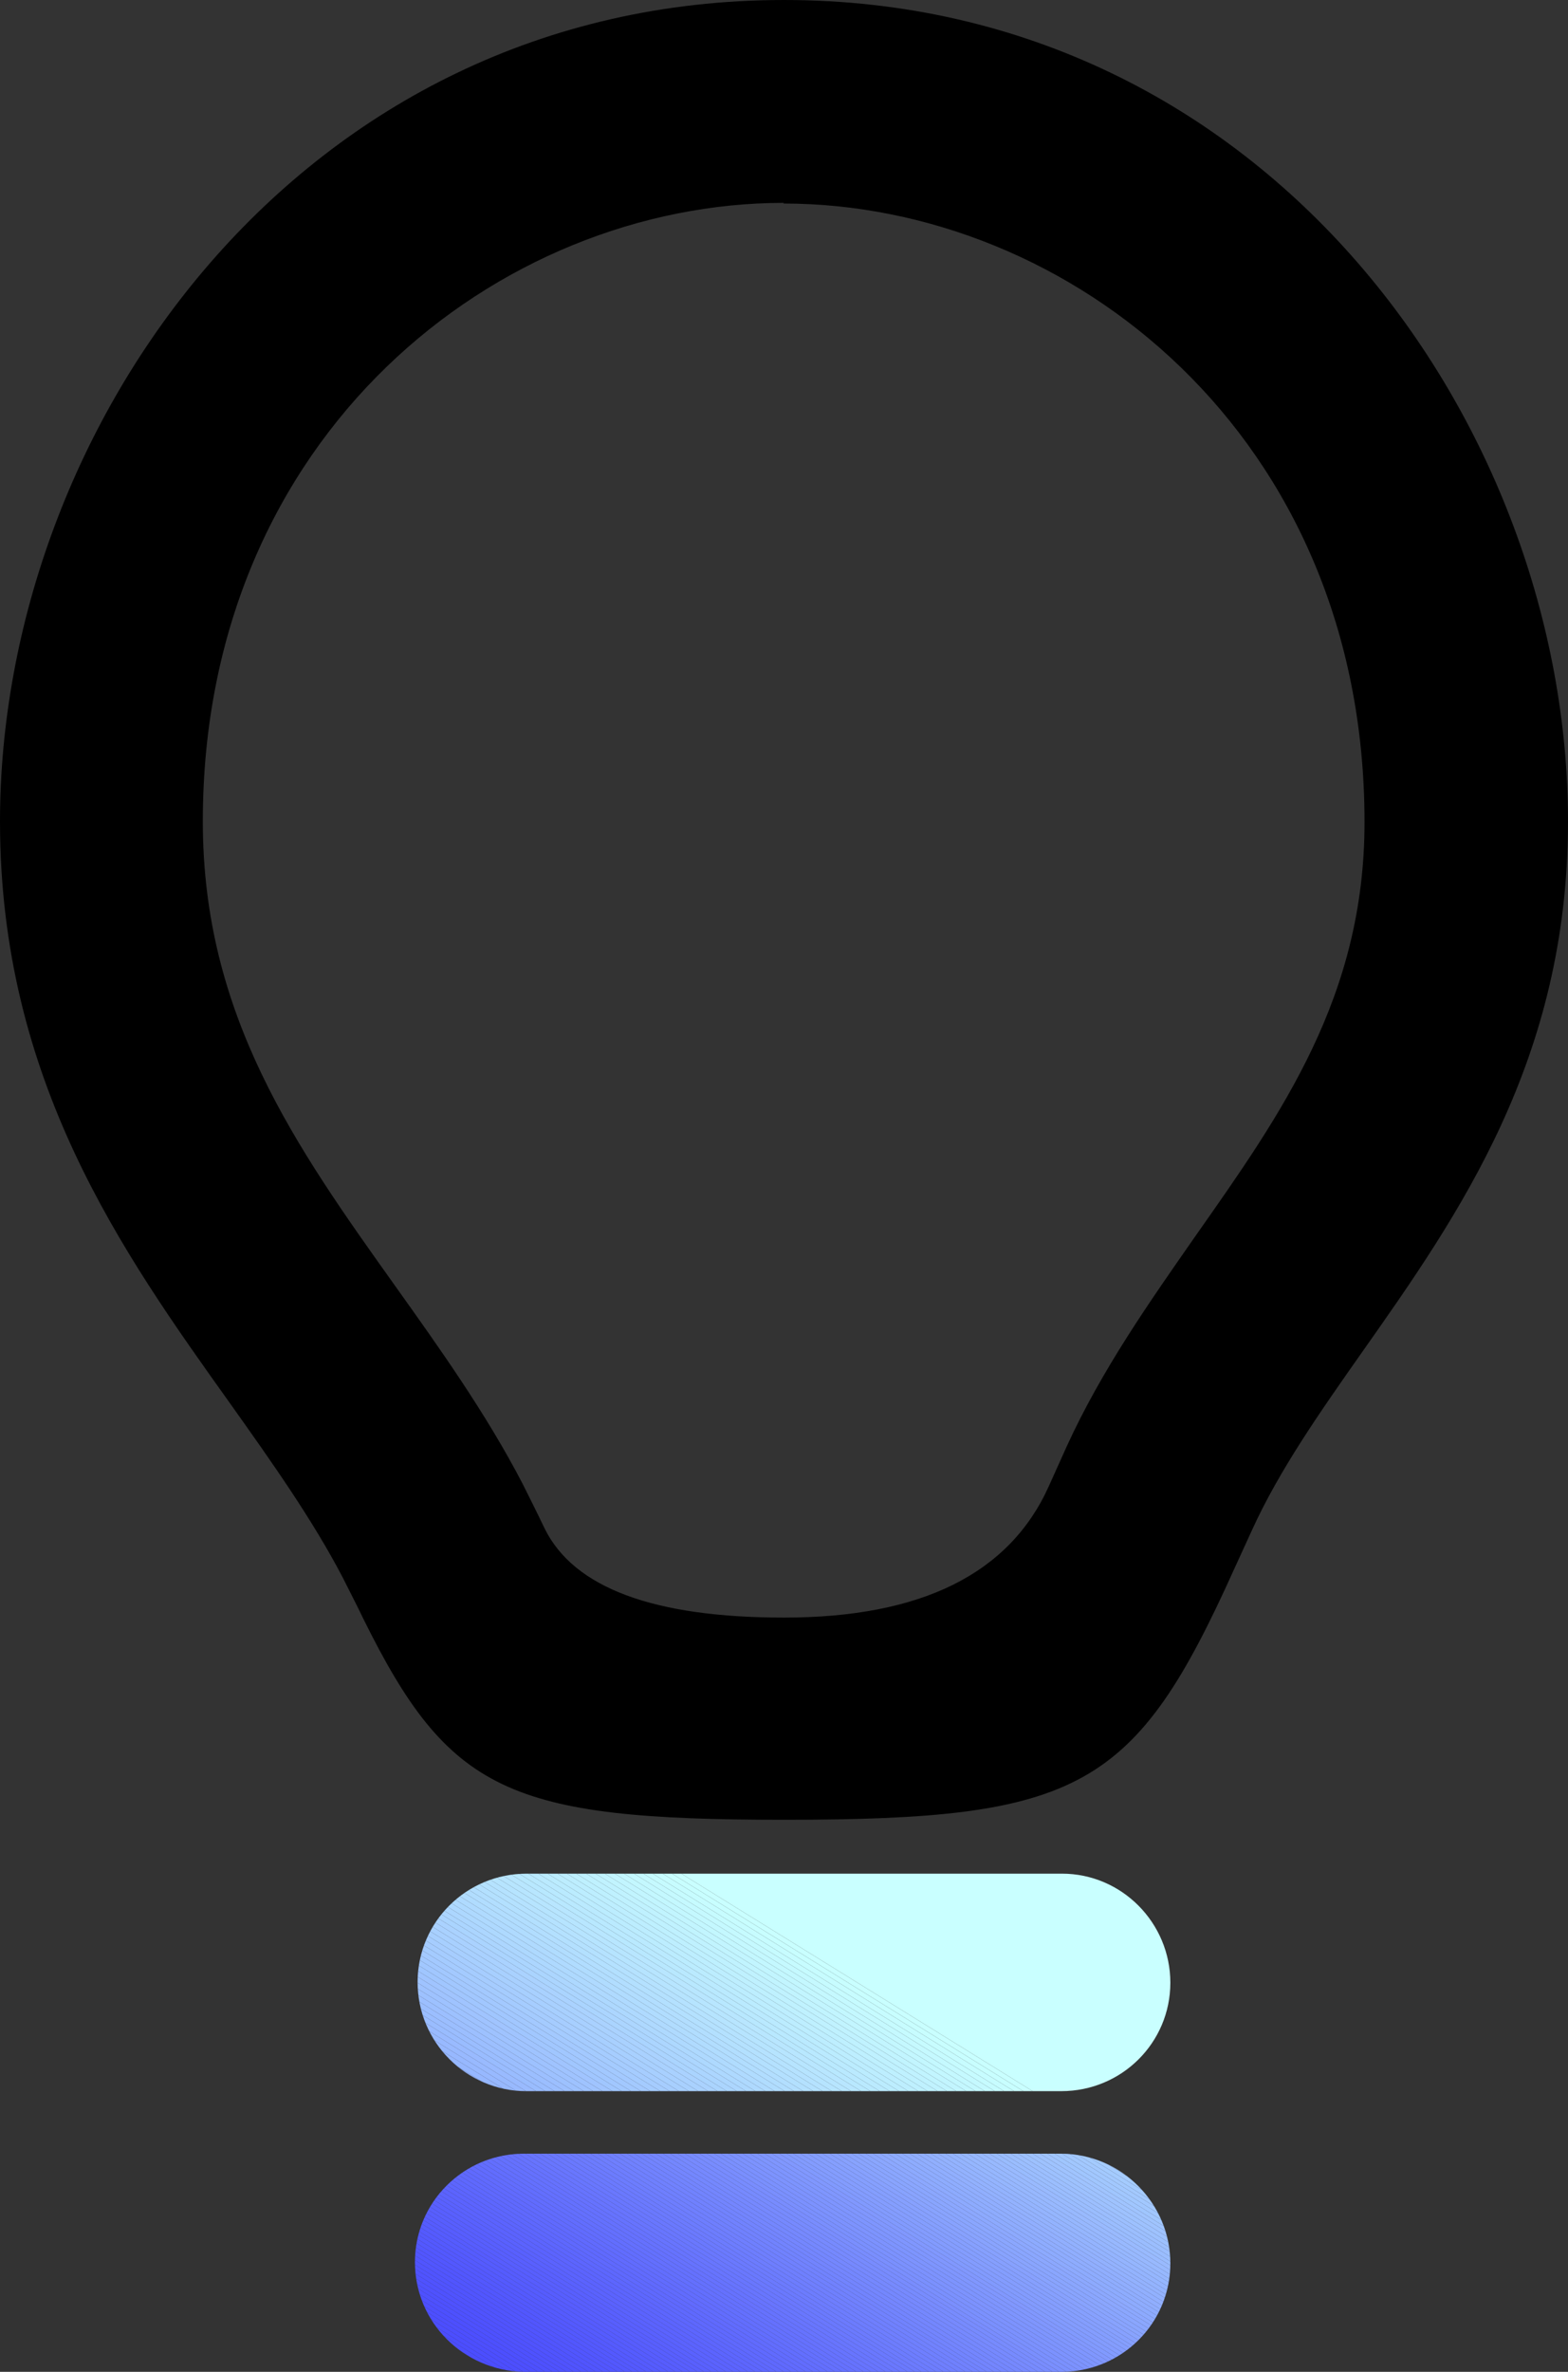 <?xml version="1.0" encoding="UTF-8"?>
<svg id="Capa_1" data-name="Capa 1" xmlns="http://www.w3.org/2000/svg" xmlns:xlink="http://www.w3.org/1999/xlink" viewBox="0 0 23.58 35.66">
  <rect x="0" y="0" width="23.58" height="35.66" fill="#333333" stroke="none"/>
  <defs>
    <style>
      .cls-1 {
        fill: none;
      }

      .cls-2 {
        fill: #5459ff;
      }

      .cls-3 {
        fill: #5d67ff;
      }

      .cls-4 {
        fill: #bef0ff;
      }

      .cls-5 {
        fill: #5358ff;
      }

      .cls-6 {
        fill: #5257ff;
      }

      .cls-7 {
        fill: #819aff;
      }

      .cls-8 {
        fill: #849eff;
      }

      .cls-9 {
        fill: #99bcff;
      }

      .cls-10 {
        fill: #6977ff;
      }

      .cls-11 {
        fill: #8fadff;
      }

      .cls-12 {
        fill: #494aff;
      }

      .cls-13 {
        fill: #b9e9ff;
      }

      .cls-14 {
        fill: #b8e6ff;
      }

      .cls-15 {
        fill: #5961ff;
      }

      .cls-16 {
        fill: #788cff;
      }

      .cls-17 {
        fill: #5d66ff;
      }

      .cls-18 {
        fill: #575eff;
      }

      .cls-19 {
        fill: #c5f9ff;
      }

      .cls-20 {
        fill: #93b3ff;
      }

      .cls-21 {
        fill: #9ec2ff;
      }

      .cls-22 {
        fill: #91afff;
      }

      .cls-23 {
        fill: #7d94ff;
      }

      .cls-24 {
        fill: #7284ff;
      }

      .cls-25 {
        fill: #c7fcff;
      }

      .cls-26 {
        fill: #6571ff;
      }

      .cls-27 {
        fill: #8eacff;
      }

      .cls-28 {
        fill: #b7e5ff;
      }

      .cls-29 {
        fill: #93b2ff;
      }

      .cls-30 {
        fill: #778aff;
      }

      .cls-31 {
        fill: #7f96ff;
      }

      .cls-32 {
        fill: #96b7ff;
      }

      .cls-33 {
        fill: #616cff;
      }

      .cls-34 {
        fill: #5c65ff;
      }

      .cls-35 {
        fill: #a9d1ff;
      }

      .cls-36 {
        fill: #7c92ff;
      }

      .cls-37 {
        fill: #9dc1ff;
      }

      .cls-38 {
        fill: #a8d0ff;
      }

      .cls-39 {
        fill: #565cff;
      }

      .cls-40 {
        fill: #636fff;
      }

      .cls-41 {
        fill: #aad2ff;
      }

      .cls-42 {
        fill: #5c64ff;
      }

      .cls-43 {
        fill: #a1c7ff;
      }

      .cls-44 {
        fill: #95b6ff;
      }

      .cls-45 {
        fill: #6672ff;
      }

      .cls-46 {
        fill: #5960ff;
      }

      .cls-47 {
        fill: #859fff;
      }

      .cls-48 {
        fill: #86a0ff;
      }

      .cls-49 {
        fill: #b8e8ff;
      }

      .cls-50 {
        fill: #5359ff;
      }

      .cls-51 {
        fill: #b2deff;
      }

      .cls-52 {
        fill: #849dff;
      }

      .cls-53 {
        fill: #839cff;
      }

      .cls-54 {
        fill: #6a78ff;
      }

      .cls-55 {
        fill: #89a4ff;
      }

      .cls-56 {
        fill: #a0c4ff;
      }

      .cls-57 {
        fill: #4c4eff;
      }

      .cls-58 {
        fill: #99baff;
      }

      .cls-59 {
        fill: #4e51ff;
      }

      .cls-60 {
        fill: #585fff;
      }

      .cls-61 {
        fill: #6b7aff;
      }

      .cls-62 {
        fill: #92b1ff;
      }

      .cls-63 {
        fill: #6f7fff;
      }

      .cls-64 {
        fill: #7689ff;
      }

      .cls-65 {
        fill: #4949ff;
      }

      .cls-66 {
        fill: #4d4fff;
      }

      .cls-67 {
        fill: #616bff;
      }

      .cls-68 {
        fill: #5256ff;
      }

      .cls-69 {
        fill: #6c7cff;
      }

      .cls-70 {
        fill: #4848ff;
      }

      .cls-71 {
        fill: #778bff;
      }

      .cls-72 {
        fill: #c9ffff;
      }

      .cls-73 {
        fill: #6875ff;
      }

      .cls-74 {
        fill: #555cff;
      }

      .cls-75 {
        fill: #aad4ff;
      }

      .cls-76 {
        fill: #606aff;
      }

      .cls-77 {
        fill: #acd6ff;
      }

      .cls-78 {
        fill: #97b8ff;
      }

      .cls-79 {
        fill: #8ba7ff;
      }

      .cls-80 {
        fill: #5053ff;
      }

      .cls-81 {
        fill: #6a79ff;
      }

      .cls-82 {
        fill: #94b4ff;
      }

      .cls-83 {
        fill: #89a5ff;
      }

      .cls-84 {
        clip-path: url(#clippath-1);
      }

      .cls-85 {
        fill: #8dabff;
      }

      .cls-86 {
        fill: #8ca8ff;
      }

      .cls-87 {
        fill: #c3f7ff;
      }

      .cls-88 {
        fill: #b3e0ff;
      }

      .cls-89 {
        fill: #a3c9ff;
      }

      .cls-90 {
        fill: #6471ff;
      }

      .cls-91 {
        fill: #4b4dff;
      }

      .cls-92 {
        fill: #7a8fff;
      }

      .cls-93 {
        fill: #c4f8ff;
      }

      .cls-94 {
        fill: #4a4bff;
      }

      .cls-95 {
        fill: #5e68ff;
      }

      .cls-96 {
        fill: #a4cbff;
      }

      .cls-97 {
        fill: #6e7eff;
      }

      .cls-98 {
        fill: #829bff;
      }

      .cls-99 {
        fill: #6d7dff;
      }

      .cls-100 {
        fill: #a7cfff;
      }

      .cls-101 {
        fill: #9fc3ff;
      }

      .cls-102 {
        fill: #7a90ff;
      }

      .cls-103 {
        fill: #aed9ff;
      }

      .cls-104 {
        fill: #7182ff;
      }

      .cls-105 {
        fill: #7183ff;
      }

      .cls-106 {
        fill: #9cbfff;
      }

      .cls-107 {
        fill: #6f80ff;
      }

      .cls-108 {
        fill: #5155ff;
      }

      .cls-109 {
        fill: #8097ff;
      }

      .cls-110 {
        fill: #88a3ff;
      }

      .cls-111 {
        fill: #8aa6ff;
      }

      .cls-112 {
        fill: #9bbeff;
      }

      .cls-113 {
        fill: #6c7bff;
      }

      .cls-114 {
        fill: #6470ff;
      }

      .cls-115 {
        fill: #b4e1ff;
      }

      .cls-116 {
        fill: #7e95ff;
      }

      .cls-117 {
        fill: #90aeff;
      }

      .cls-118 {
        fill: #7081ff;
      }

      .cls-119 {
        fill: #bdeeff;
      }

      .cls-120 {
        fill: #c0f2ff;
      }

      .cls-121 {
        fill: #8daaff;
      }

      .cls-122 {
        fill: #7588ff;
      }

      .cls-123 {
        fill: #798dff;
      }

      .cls-124 {
        fill: #5a62ff;
      }

      .cls-125 {
        fill: #bbecff;
      }

      .cls-126 {
        fill: #555bff;
      }

      .cls-127 {
        fill: #7d93ff;
      }

      .cls-128 {
        fill: #98b9ff;
      }

      .cls-129 {
        fill: #5f69ff;
      }

      .cls-130 {
        fill: #9abdff;
      }

      .cls-131 {
        fill: #4b4cff;
      }

      .cls-132 {
        fill: #7385ff;
      }

      .cls-133 {
        fill: #afdaff;
      }

      .cls-134 {
        fill: #baeaff;
      }

      .cls-135 {
        fill: #a0c6ff;
      }

      .cls-136 {
        fill: #c1f4ff;
      }

      .cls-137 {
        fill: #7486ff;
      }

      .cls-138 {
        fill: #7487ff;
      }

      .cls-139 {
        fill: #4d50ff;
      }

      .cls-140 {
        fill: #b5e2ff;
      }

      .cls-141 {
        fill: #c6fbff;
      }

      .cls-142 {
        fill: #4f52ff;
      }

      .cls-143 {
        fill: #626dff;
      }

      .cls-144 {
        fill: #b6e4ff;
      }

      .cls-145 {
        fill: #abd5ff;
      }

      .cls-146 {
        fill: #6673ff;
      }

      .cls-147 {
        fill: #7b91ff;
      }

      .cls-148 {
        fill: #545aff;
      }

      .cls-149 {
        fill: #6774ff;
      }

      .cls-150 {
        fill: #575dff;
      }

      .cls-151 {
        fill: #87a1ff;
      }

      .cls-152 {
        fill: #a6cdff;
      }

      .cls-153 {
        fill: #626eff;
      }

      .cls-154 {
        fill: #5054ff;
      }

      .cls-155 {
        fill: #5156ff;
      }

      .cls-156 {
        fill: #5b63ff;
      }

      .cls-157 {
        fill: #4a4cff;
      }

      .cls-158 {
        fill: #add8ff;
      }

      .cls-159 {
        fill: #bcedff;
      }

      .cls-160 {
        fill: #b1ddff;
      }

      .cls-161 {
        fill: #a2c8ff;
      }

      .cls-162 {
        fill: #6876ff;
      }

      .cls-163 {
        fill: #8198ff;
      }

      .cls-164 {
        fill: #a5ccff;
      }

      .cls-165 {
        clip-path: url(#clippath);
      }

      .cls-166 {
        fill: #bff1ff;
      }

      .cls-167 {
        fill: #b0dcff;
      }

      .cls-168 {
        fill: #c8feff;
      }

      .cls-169 {
        fill: #4849ff;
      }

      .cls-170 {
        fill: #c2f5ff;
      }
    </style>
    <clipPath id="clippath">
      <path class="cls-1" d="M6.76,30.96c-.3-.3-.48-.71-.48-1.16,0-.9.73-1.63,1.64-1.63h8.05c.9,0,1.63.74,1.63,1.64,0,.9-.73,1.63-1.64,1.63H7.91c-.45,0-.86-.19-1.15-.48Z"/>
    </clipPath>
    <clipPath id="clippath-1">
      <path class="cls-1" d="M6.72,35.17c-.3-.3-.48-.71-.48-1.16,0-.9.73-1.63,1.64-1.63h8.09c.9.01,1.63.75,1.63,1.65,0,.9-.73,1.63-1.64,1.63H7.87c-.45-.01-.86-.2-1.15-.49Z"/>
    </clipPath>
  </defs>
  <path d="M11.79,27.36c-4.15,0-5.04-.42-6.33-3.03-.09-.19-.2-.4-.31-.62-.45-.86-1.05-1.71-1.69-2.61C1.84,18.83,0,16.25,0,12.35,0,6.41,4.51,0,11.79,0s11.79,6.41,11.79,12.35c0,3.58-1.64,5.91-3.09,7.97-.64.91-1.25,1.78-1.66,2.68l-.27.59c-1.49,3.31-2.32,3.77-6.77,3.77ZM11.79,3.05C7.5,3.05,3.05,6.53,3.05,12.35c0,2.92,1.4,4.89,2.89,6.98.67.94,1.37,1.92,1.92,2.98.12.24.23.46.33.67q.66,1.34,3.6,1.34,3.09,0,3.98-1.97l.27-.6c.53-1.16,1.25-2.18,1.94-3.17,1.3-1.85,2.54-3.6,2.54-6.22,0-5.82-4.44-9.3-8.74-9.3Z"/>
  <g>
    <g class="cls-165">
      <polygon class="cls-72" points="15.53 31.44 10.23 28.16 17.6 28.16 17.6 31.44 15.53 31.44"/>
      <polygon class="cls-72" points="15.39 31.44 10.09 28.16 10.23 28.16 15.53 31.44 15.39 31.44"/>
      <polygon class="cls-168" points="15.25 31.44 9.95 28.16 10.09 28.16 15.39 31.44 15.25 31.44"/>
      <polygon class="cls-25" points="15.1 31.44 9.8 28.16 9.95 28.16 15.25 31.44 15.1 31.44"/>
      <polygon class="cls-141" points="14.96 31.44 9.66 28.16 9.8 28.16 15.1 31.44 14.96 31.44"/>
      <polygon class="cls-19" points="14.81 31.44 9.52 28.16 9.66 28.16 14.96 31.44 14.81 31.44"/>
      <polygon class="cls-93" points="14.67 31.44 9.37 28.16 9.52 28.16 14.81 31.44 14.67 31.44"/>
      <polygon class="cls-87" points="14.53 31.44 9.23 28.16 9.37 28.16 14.67 31.44 14.53 31.44"/>
      <polygon class="cls-170" points="14.38 31.44 9.08 28.16 9.23 28.16 14.53 31.44 14.38 31.44"/>
      <polygon class="cls-136" points="14.24 31.44 8.94 28.16 9.08 28.16 14.38 31.44 14.24 31.44"/>
      <polygon class="cls-120" points="14.1 31.44 8.8 28.16 8.94 28.16 14.24 31.44 14.1 31.44"/>
      <polygon class="cls-166" points="13.95 31.44 8.65 28.16 8.8 28.16 14.1 31.44 13.95 31.44"/>
      <polygon class="cls-4" points="13.81 31.44 8.51 28.16 8.65 28.16 13.95 31.44 13.81 31.44"/>
      <polygon class="cls-119" points="13.66 31.44 8.37 28.16 8.51 28.16 13.81 31.44 13.66 31.44"/>
      <polygon class="cls-159" points="13.52 31.44 8.22 28.16 8.37 28.16 13.66 31.44 13.52 31.44"/>
      <polygon class="cls-125" points="13.38 31.44 8.08 28.16 8.22 28.16 13.52 31.44 13.38 31.44"/>
      <polygon class="cls-134" points="13.23 31.44 7.93 28.16 8.08 28.16 13.38 31.44 13.23 31.44"/>
      <polygon class="cls-13" points="13.09 31.44 7.79 28.16 7.93 28.16 13.23 31.44 13.09 31.44"/>
      <polygon class="cls-49" points="12.95 31.44 7.65 28.16 7.79 28.16 13.09 31.44 12.95 31.44"/>
      <polygon class="cls-14" points="12.8 31.44 7.5 28.16 7.65 28.16 12.95 31.44 12.8 31.44"/>
      <polygon class="cls-28" points="12.66 31.44 7.36 28.16 7.5 28.16 12.8 31.44 12.66 31.44"/>
      <polygon class="cls-144" points="12.51 31.44 7.21 28.16 7.36 28.16 12.66 31.44 12.51 31.44"/>
      <polygon class="cls-140" points="12.37 31.44 7.07 28.16 7.21 28.16 12.51 31.44 12.37 31.44"/>
      <polygon class="cls-115" points="12.23 31.44 6.93 28.16 7.07 28.16 12.37 31.44 12.23 31.44"/>
      <polygon class="cls-88" points="12.08 31.44 6.78 28.16 6.93 28.16 12.23 31.44 12.08 31.44"/>
      <polygon class="cls-51" points="11.94 31.44 6.64 28.16 6.78 28.16 12.08 31.44 11.94 31.44"/>
      <polygon class="cls-160" points="11.8 31.44 6.5 28.16 6.64 28.16 11.94 31.44 11.8 31.44"/>
      <polygon class="cls-167" points="11.65 31.44 6.35 28.16 6.5 28.16 11.8 31.44 11.65 31.44"/>
      <polygon class="cls-133" points="11.51 31.44 6.28 28.21 6.28 28.16 6.35 28.16 11.65 31.44 11.51 31.44"/>
      <polygon class="cls-103" points="11.36 31.44 6.28 28.3 6.28 28.21 11.51 31.44 11.36 31.44"/>
      <polygon class="cls-158" points="11.22 31.44 6.28 28.39 6.28 28.3 11.36 31.44 11.22 31.44"/>
      <polygon class="cls-77" points="11.08 31.44 6.28 28.48 6.28 28.39 11.22 31.44 11.08 31.44"/>
      <polygon class="cls-145" points="10.93 31.44 6.28 28.56 6.28 28.48 11.08 31.44 10.93 31.44"/>
      <polygon class="cls-75" points="10.79 31.44 6.28 28.65 6.28 28.56 10.93 31.44 10.79 31.44"/>
      <polygon class="cls-41" points="10.65 31.44 6.28 28.74 6.28 28.65 10.79 31.44 10.65 31.44"/>
      <polygon class="cls-35" points="10.5 31.44 6.28 28.83 6.28 28.74 10.65 31.44 10.5 31.44"/>
      <polygon class="cls-38" points="10.36 31.44 6.28 28.92 6.28 28.83 10.5 31.44 10.36 31.44"/>
      <polygon class="cls-100" points="10.21 31.44 6.28 29.01 6.28 28.92 10.36 31.44 10.21 31.44"/>
      <polygon class="cls-152" points="10.07 31.44 6.28 29.1 6.28 29.01 10.21 31.44 10.07 31.44"/>
      <polygon class="cls-164" points="9.93 31.44 6.28 29.19 6.28 29.1 10.07 31.44 9.93 31.44"/>
      <polygon class="cls-96" points="9.78 31.44 6.28 29.28 6.28 29.19 9.93 31.44 9.78 31.44"/>
      <polygon class="cls-89" points="9.64 31.44 6.28 29.37 6.28 29.28 9.78 31.44 9.64 31.44"/>
      <polygon class="cls-161" points="9.49 31.44 6.28 29.45 6.28 29.37 9.64 31.44 9.49 31.44"/>
      <polygon class="cls-43" points="9.35 31.44 6.28 29.54 6.28 29.45 9.49 31.44 9.35 31.44"/>
      <polygon class="cls-135" points="9.21 31.44 6.28 29.63 6.28 29.54 9.35 31.44 9.21 31.44"/>
      <polygon class="cls-56" points="9.06 31.44 6.28 29.72 6.28 29.63 9.21 31.44 9.06 31.44"/>
      <polygon class="cls-101" points="8.92 31.44 6.28 29.81 6.28 29.72 9.06 31.44 8.92 31.44"/>
      <polygon class="cls-21" points="8.78 31.44 6.28 29.9 6.28 29.81 8.92 31.44 8.78 31.44"/>
      <polygon class="cls-37" points="8.63 31.44 6.28 29.99 6.28 29.9 8.78 31.44 8.63 31.44"/>
      <polygon class="cls-106" points="8.49 31.44 6.28 30.08 6.28 29.99 8.63 31.44 8.49 31.44"/>
      <polygon class="cls-112" points="8.34 31.44 6.28 30.17 6.28 30.08 8.49 31.44 8.34 31.44"/>
      <polygon class="cls-130" points="8.2 31.44 6.28 30.25 6.28 30.17 8.34 31.44 8.2 31.44"/>
      <polygon class="cls-9" points="8.06 31.44 6.28 30.34 6.28 30.25 8.2 31.44 8.06 31.44"/>
      <polygon class="cls-58" points="7.91 31.44 6.28 30.43 6.28 30.34 8.06 31.44 7.91 31.44"/>
      <polygon class="cls-128" points="7.77 31.44 6.28 30.52 6.28 30.43 7.91 31.44 7.77 31.44"/>
      <polygon class="cls-78" points="7.63 31.44 6.28 30.61 6.28 30.52 7.77 31.44 7.63 31.44"/>
      <polygon class="cls-32" points="7.48 31.44 6.28 30.7 6.28 30.61 7.63 31.44 7.48 31.44"/>
      <polygon class="cls-44" points="7.34 31.44 6.28 30.79 6.28 30.7 7.48 31.44 7.34 31.44"/>
      <polygon class="cls-82" points="7.19 31.44 6.28 30.88 6.28 30.79 7.34 31.44 7.19 31.44"/>
      <polygon class="cls-20" points="7.05 31.44 6.28 30.97 6.28 30.88 7.19 31.44 7.05 31.44"/>
      <polygon class="cls-29" points="6.91 31.44 6.28 31.05 6.28 30.97 7.05 31.44 6.91 31.44"/>
      <polygon class="cls-62" points="6.76 31.44 6.28 31.14 6.28 31.05 6.91 31.44 6.76 31.44"/>
      <polygon class="cls-22" points="6.62 31.44 6.28 31.23 6.28 31.14 6.76 31.44 6.62 31.44"/>
      <polygon class="cls-117" points="6.48 31.44 6.28 31.32 6.28 31.23 6.62 31.44 6.48 31.44"/>
      <polygon class="cls-11" points="6.33 31.44 6.28 31.41 6.28 31.32 6.48 31.44 6.33 31.44"/>
      <polygon class="cls-27" points="6.28 31.41 6.33 31.44 6.28 31.44 6.28 31.41"/>
    </g>
    <g class="cls-84">
      <polygon class="cls-133" points="17.6 32.45 17.49 32.38 17.6 32.38 17.6 32.45"/>
      <polygon class="cls-103" points="17.6 32.51 17.38 32.38 17.49 32.38 17.6 32.45 17.6 32.51"/>
      <polygon class="cls-158" points="17.6 32.58 17.27 32.38 17.38 32.38 17.6 32.51 17.6 32.58"/>
      <polygon class="cls-77" points="17.6 32.65 17.16 32.38 17.27 32.38 17.6 32.58 17.6 32.65"/>
      <polygon class="cls-145" points="17.6 32.72 17.06 32.38 17.16 32.38 17.6 32.65 17.6 32.72"/>
      <polygon class="cls-75" points="17.6 32.78 16.95 32.38 17.06 32.38 17.6 32.72 17.6 32.78"/>
      <polygon class="cls-41" points="17.6 32.85 16.84 32.38 16.95 32.38 17.6 32.78 17.6 32.85"/>
      <polygon class="cls-35" points="17.6 32.92 16.73 32.38 16.84 32.38 17.6 32.85 17.6 32.92"/>
      <polygon class="cls-38" points="17.6 32.99 16.62 32.38 16.73 32.38 17.6 32.92 17.6 32.99"/>
      <polygon class="cls-100" points="17.6 33.05 16.51 32.38 16.62 32.38 17.6 32.99 17.6 33.05"/>
      <polygon class="cls-152" points="17.6 33.12 16.4 32.38 16.51 32.38 17.6 33.05 17.6 33.12"/>
      <polygon class="cls-164" points="17.6 33.19 16.29 32.38 16.4 32.38 17.6 33.12 17.6 33.19"/>
      <polygon class="cls-96" points="17.6 33.26 16.18 32.38 16.29 32.38 17.6 33.19 17.6 33.26"/>
      <polygon class="cls-89" points="17.6 33.32 16.08 32.38 16.18 32.38 17.6 33.26 17.6 33.32"/>
      <polygon class="cls-161" points="17.6 33.39 15.97 32.38 16.08 32.38 17.6 33.32 17.6 33.39"/>
      <polygon class="cls-43" points="17.6 33.46 15.86 32.38 15.97 32.38 17.6 33.39 17.6 33.46"/>
      <polygon class="cls-135" points="17.6 33.53 15.75 32.38 15.86 32.38 17.6 33.46 17.6 33.53"/>
      <polygon class="cls-56" points="17.6 33.59 15.64 32.38 15.75 32.38 17.6 33.53 17.6 33.59"/>
      <polygon class="cls-101" points="17.6 33.66 15.53 32.38 15.64 32.38 17.6 33.59 17.6 33.66"/>
      <polygon class="cls-21" points="17.6 33.73 15.42 32.38 15.53 32.38 17.6 33.66 17.6 33.73"/>
      <polygon class="cls-37" points="17.6 33.8 15.31 32.38 15.42 32.38 17.6 33.73 17.6 33.8"/>
      <polygon class="cls-106" points="17.6 33.86 15.2 32.38 15.31 32.38 17.6 33.8 17.6 33.86"/>
      <polygon class="cls-112" points="17.6 33.93 15.09 32.38 15.2 32.38 17.6 33.86 17.6 33.93"/>
      <polygon class="cls-130" points="17.6 34 14.99 32.38 15.09 32.38 17.6 33.93 17.6 34"/>
      <polygon class="cls-9" points="17.6 34.06 14.88 32.38 14.99 32.38 17.6 34 17.6 34.06"/>
      <polygon class="cls-58" points="17.6 34.13 14.77 32.38 14.88 32.38 17.6 34.06 17.6 34.13"/>
      <polygon class="cls-128" points="17.6 34.2 14.66 32.38 14.77 32.38 17.6 34.13 17.6 34.2"/>
      <polygon class="cls-78" points="17.6 34.27 14.55 32.38 14.66 32.38 17.6 34.2 17.6 34.27"/>
      <polygon class="cls-32" points="17.6 34.33 14.44 32.38 14.55 32.38 17.6 34.27 17.6 34.33"/>
      <polygon class="cls-44" points="17.6 34.4 14.33 32.38 14.44 32.38 17.6 34.33 17.6 34.4"/>
      <polygon class="cls-82" points="17.6 34.47 14.22 32.38 14.33 32.38 17.6 34.4 17.6 34.47"/>
      <polygon class="cls-20" points="17.6 34.54 14.11 32.38 14.22 32.38 17.6 34.47 17.6 34.54"/>
      <polygon class="cls-29" points="17.6 34.6 14 32.38 14.11 32.38 17.6 34.54 17.6 34.6"/>
      <polygon class="cls-62" points="17.6 34.67 13.9 32.38 14 32.38 17.6 34.6 17.6 34.67"/>
      <polygon class="cls-22" points="17.6 34.74 13.79 32.38 13.9 32.38 17.6 34.67 17.6 34.74"/>
      <polygon class="cls-117" points="17.6 34.81 13.68 32.38 13.79 32.38 17.6 34.74 17.6 34.81"/>
      <polygon class="cls-11" points="17.6 34.87 13.57 32.38 13.68 32.38 17.6 34.81 17.6 34.87"/>
      <polygon class="cls-27" points="17.6 34.94 13.46 32.38 13.57 32.38 17.6 34.87 17.6 34.94"/>
      <polygon class="cls-85" points="17.6 35.01 13.35 32.38 13.46 32.38 17.6 34.94 17.6 35.01"/>
      <polygon class="cls-121" points="17.6 35.08 13.24 32.38 13.35 32.38 17.6 35.01 17.6 35.08"/>
      <polygon class="cls-86" points="17.6 35.14 13.13 32.38 13.24 32.38 17.6 35.08 17.6 35.14"/>
      <polygon class="cls-79" points="17.6 35.21 13.02 32.38 13.13 32.38 17.6 35.14 17.6 35.21"/>
      <polygon class="cls-111" points="17.6 35.28 12.91 32.38 13.02 32.38 17.6 35.21 17.6 35.28"/>
      <polygon class="cls-83" points="17.6 35.35 12.81 32.38 12.91 32.38 17.6 35.28 17.6 35.35"/>
      <polygon class="cls-55" points="17.6 35.41 12.7 32.38 12.81 32.38 17.6 35.35 17.6 35.41"/>
      <polygon class="cls-110" points="17.6 35.48 12.59 32.38 12.7 32.38 17.6 35.41 17.6 35.48"/>
      <polygon class="cls-151" points="17.6 35.55 12.48 32.38 12.59 32.38 17.6 35.48 17.6 35.55"/>
      <polygon class="cls-48" points="17.6 35.62 12.37 32.38 12.48 32.38 17.6 35.55 17.6 35.62"/>
      <polygon class="cls-47" points="17.57 35.66 12.26 32.38 12.37 32.38 17.6 35.62 17.6 35.66 17.57 35.66"/>
      <polygon class="cls-8" points="17.46 35.66 12.15 32.38 12.26 32.38 17.57 35.66 17.46 35.66"/>
      <polygon class="cls-52" points="17.35 35.66 12.04 32.38 12.15 32.38 17.46 35.66 17.35 35.66"/>
      <polygon class="cls-53" points="17.24 35.66 11.93 32.38 12.04 32.38 17.35 35.66 17.24 35.66"/>
      <polygon class="cls-98" points="17.13 35.66 11.83 32.38 11.93 32.38 17.24 35.66 17.13 35.66"/>
      <polygon class="cls-7" points="17.02 35.66 11.72 32.38 11.83 32.38 17.13 35.66 17.02 35.66"/>
      <polygon class="cls-163" points="16.92 35.66 11.61 32.38 11.72 32.38 17.02 35.66 16.92 35.66"/>
      <polygon class="cls-109" points="16.81 35.66 11.5 32.38 11.61 32.38 16.92 35.66 16.81 35.66"/>
      <polygon class="cls-31" points="16.7 35.66 11.39 32.38 11.5 32.38 16.81 35.66 16.7 35.66"/>
      <polygon class="cls-116" points="16.59 35.66 11.28 32.38 11.39 32.38 16.7 35.66 16.59 35.66"/>
      <polygon class="cls-23" points="16.48 35.66 11.17 32.38 11.28 32.38 16.59 35.66 16.48 35.66"/>
      <polygon class="cls-127" points="16.37 35.66 11.06 32.38 11.17 32.38 16.48 35.66 16.37 35.66"/>
      <polygon class="cls-36" points="16.26 35.66 10.95 32.38 11.06 32.38 16.37 35.66 16.26 35.66"/>
      <polygon class="cls-147" points="16.15 35.66 10.84 32.38 10.95 32.38 16.26 35.66 16.15 35.66"/>
      <polygon class="cls-102" points="16.04 35.66 10.74 32.38 10.84 32.38 16.15 35.66 16.04 35.66"/>
      <polygon class="cls-92" points="15.93 35.66 10.63 32.38 10.74 32.38 16.04 35.66 15.93 35.66"/>
      <polygon class="cls-123" points="15.83 35.66 10.52 32.38 10.63 32.38 15.93 35.66 15.83 35.66"/>
      <polygon class="cls-16" points="15.72 35.66 10.41 32.38 10.52 32.38 15.83 35.66 15.72 35.66"/>
      <polygon class="cls-71" points="15.61 35.66 10.3 32.38 10.41 32.38 15.72 35.66 15.61 35.66"/>
      <polygon class="cls-30" points="15.5 35.66 10.19 32.38 10.3 32.38 15.61 35.66 15.5 35.66"/>
      <polygon class="cls-64" points="15.39 35.66 10.08 32.38 10.19 32.38 15.5 35.66 15.39 35.66"/>
      <polygon class="cls-122" points="15.28 35.66 9.97 32.38 10.08 32.38 15.39 35.66 15.28 35.66"/>
      <polygon class="cls-138" points="15.17 35.66 9.86 32.38 9.97 32.38 15.28 35.66 15.17 35.66"/>
      <polygon class="cls-137" points="15.06 35.66 9.75 32.38 9.86 32.38 15.17 35.66 15.06 35.66"/>
      <polygon class="cls-132" points="14.95 35.66 9.65 32.38 9.75 32.38 15.06 35.66 14.95 35.66"/>
      <polygon class="cls-24" points="14.84 35.66 9.54 32.38 9.65 32.38 14.95 35.66 14.84 35.66"/>
      <polygon class="cls-105" points="14.74 35.66 9.43 32.38 9.54 32.38 14.84 35.66 14.74 35.66"/>
      <polygon class="cls-104" points="14.63 35.66 9.32 32.38 9.43 32.38 14.74 35.66 14.63 35.66"/>
      <polygon class="cls-118" points="14.52 35.66 9.21 32.38 9.32 32.38 14.63 35.66 14.52 35.66"/>
      <polygon class="cls-107" points="14.41 35.66 9.1 32.38 9.21 32.38 14.52 35.66 14.41 35.66"/>
      <polygon class="cls-63" points="14.3 35.66 8.99 32.38 9.1 32.38 14.41 35.66 14.3 35.66"/>
      <polygon class="cls-97" points="14.19 35.66 8.88 32.38 8.99 32.38 14.3 35.66 14.19 35.66"/>
      <polygon class="cls-99" points="14.08 35.66 8.77 32.38 8.88 32.38 14.19 35.66 14.08 35.66"/>
      <polygon class="cls-69" points="13.97 35.66 8.66 32.38 8.77 32.38 14.08 35.66 13.97 35.66"/>
      <polygon class="cls-113" points="13.86 35.66 8.56 32.38 8.66 32.38 13.97 35.66 13.86 35.66"/>
      <polygon class="cls-61" points="13.76 35.66 8.45 32.38 8.56 32.38 13.86 35.66 13.76 35.66"/>
      <polygon class="cls-81" points="13.65 35.66 8.34 32.38 8.45 32.38 13.76 35.66 13.65 35.66"/>
      <polygon class="cls-54" points="13.54 35.66 8.23 32.38 8.34 32.38 13.65 35.66 13.54 35.66"/>
      <polygon class="cls-10" points="13.43 35.66 8.12 32.38 8.23 32.38 13.54 35.66 13.43 35.66"/>
      <polygon class="cls-162" points="13.32 35.66 8.01 32.38 8.12 32.38 13.43 35.66 13.32 35.66"/>
      <polygon class="cls-73" points="13.21 35.66 7.9 32.38 8.01 32.38 13.32 35.66 13.21 35.66"/>
      <polygon class="cls-149" points="13.1 35.66 7.79 32.38 7.9 32.38 13.21 35.66 13.1 35.66"/>
      <polygon class="cls-146" points="12.99 35.66 7.68 32.38 7.79 32.38 13.1 35.66 12.99 35.66"/>
      <polygon class="cls-45" points="12.88 35.66 7.58 32.38 7.68 32.38 12.99 35.66 12.88 35.66"/>
      <polygon class="cls-26" points="12.77 35.66 7.47 32.38 7.58 32.38 12.88 35.66 12.77 35.66"/>
      <polygon class="cls-90" points="12.67 35.66 7.36 32.38 7.47 32.38 12.77 35.66 12.67 35.66"/>
      <polygon class="cls-114" points="12.56 35.66 7.25 32.38 7.36 32.38 12.67 35.66 12.56 35.66"/>
      <polygon class="cls-40" points="12.45 35.66 7.14 32.38 7.25 32.38 12.56 35.66 12.45 35.66"/>
      <polygon class="cls-153" points="12.34 35.66 7.03 32.38 7.14 32.38 12.45 35.66 12.34 35.66"/>
      <polygon class="cls-143" points="12.23 35.66 6.92 32.38 7.03 32.38 12.34 35.66 12.23 35.66"/>
      <polygon class="cls-33" points="12.12 35.66 6.81 32.38 6.92 32.38 12.23 35.66 12.12 35.66"/>
      <polygon class="cls-67" points="12.01 35.66 6.7 32.38 6.81 32.38 12.12 35.66 12.01 35.66"/>
      <polygon class="cls-76" points="11.9 35.66 6.59 32.38 6.7 32.38 12.01 35.66 11.9 35.66"/>
      <polygon class="cls-129" points="11.79 35.66 6.49 32.38 6.59 32.38 11.9 35.66 11.79 35.66"/>
      <polygon class="cls-129" points="11.68 35.66 6.38 32.38 6.49 32.38 11.79 35.66 11.68 35.66"/>
      <polygon class="cls-95" points="11.58 35.66 6.27 32.38 6.38 32.38 11.68 35.66 11.58 35.66"/>
      <polygon class="cls-3" points="11.47 35.66 6.24 32.43 6.24 32.38 6.27 32.38 11.58 35.66 11.47 35.66"/>
      <polygon class="cls-17" points="11.36 35.66 6.24 32.5 6.24 32.43 11.47 35.66 11.36 35.66"/>
      <polygon class="cls-34" points="11.25 35.66 6.24 32.56 6.24 32.5 11.36 35.66 11.25 35.66"/>
      <polygon class="cls-42" points="11.14 35.66 6.24 32.63 6.24 32.56 11.25 35.66 11.14 35.66"/>
      <polygon class="cls-156" points="11.03 35.66 6.24 32.7 6.24 32.63 11.14 35.66 11.03 35.66"/>
      <polygon class="cls-156" points="10.92 35.66 6.24 32.77 6.24 32.7 11.03 35.66 10.92 35.66"/>
      <polygon class="cls-124" points="10.81 35.66 6.24 32.83 6.24 32.77 10.92 35.66 10.81 35.66"/>
      <polygon class="cls-15" points="10.7 35.66 6.24 32.9 6.24 32.83 10.81 35.66 10.7 35.66"/>
      <polygon class="cls-46" points="10.59 35.66 6.24 32.97 6.24 32.9 10.7 35.66 10.59 35.66"/>
      <polygon class="cls-60" points="10.49 35.66 6.24 33.04 6.24 32.97 10.59 35.66 10.49 35.66"/>
      <polygon class="cls-60" points="10.38 35.66 6.24 33.1 6.24 33.04 10.49 35.66 10.38 35.66"/>
      <polygon class="cls-18" points="10.27 35.66 6.24 33.17 6.24 33.1 10.38 35.66 10.27 35.66"/>
      <polygon class="cls-150" points="10.16 35.66 6.24 33.24 6.24 33.17 10.27 35.66 10.16 35.66"/>
      <polygon class="cls-39" points="10.05 35.66 6.24 33.3 6.24 33.24 10.16 35.66 10.05 35.66"/>
      <polygon class="cls-74" points="9.94 35.66 6.24 33.37 6.24 33.3 10.05 35.66 9.94 35.66"/>
      <polygon class="cls-126" points="9.83 35.66 6.24 33.44 6.24 33.37 9.94 35.66 9.83 35.66"/>
      <polygon class="cls-148" points="9.72 35.66 6.24 33.51 6.24 33.44 9.83 35.66 9.72 35.66"/>
      <polygon class="cls-2" points="9.61 35.66 6.24 33.57 6.24 33.51 9.72 35.66 9.61 35.66"/>
      <polygon class="cls-50" points="9.51 35.66 6.24 33.64 6.24 33.57 9.61 35.66 9.51 35.66"/>
      <polygon class="cls-5" points="9.4 35.66 6.24 33.71 6.24 33.64 9.51 35.66 9.4 35.66"/>
      <polygon class="cls-6" points="9.29 35.66 6.24 33.78 6.24 33.71 9.4 35.66 9.29 35.66"/>
      <polygon class="cls-68" points="9.18 35.66 6.24 33.84 6.24 33.78 9.29 35.66 9.18 35.66"/>
      <polygon class="cls-155" points="9.07 35.66 6.24 33.91 6.24 33.84 9.18 35.66 9.07 35.66"/>
      <polygon class="cls-108" points="8.96 35.66 6.24 33.98 6.24 33.91 9.07 35.66 8.96 35.66"/>
      <polygon class="cls-154" points="8.85 35.66 6.24 34.05 6.24 33.98 8.96 35.66 8.85 35.66"/>
      <polygon class="cls-154" points="8.74 35.66 6.24 34.11 6.24 34.05 8.85 35.66 8.74 35.66"/>
      <polygon class="cls-80" points="8.63 35.66 6.24 34.18 6.24 34.11 8.74 35.66 8.63 35.66"/>
      <polygon class="cls-142" points="8.52 35.66 6.24 34.25 6.24 34.18 8.63 35.66 8.52 35.66"/>
      <polygon class="cls-142" points="8.42 35.66 6.24 34.32 6.24 34.25 8.52 35.66 8.42 35.66"/>
      <polygon class="cls-59" points="8.31 35.66 6.24 34.38 6.24 34.32 8.42 35.66 8.31 35.66"/>
      <polygon class="cls-59" points="8.2 35.66 6.24 34.45 6.24 34.38 8.31 35.66 8.2 35.66"/>
      <polygon class="cls-139" points="8.09 35.66 6.24 34.52 6.24 34.45 8.2 35.66 8.09 35.66"/>
      <polygon class="cls-66" points="7.98 35.66 6.24 34.59 6.24 34.52 8.09 35.66 7.98 35.66"/>
      <polygon class="cls-66" points="7.87 35.66 6.24 34.65 6.24 34.59 7.98 35.66 7.87 35.66"/>
      <polygon class="cls-57" points="7.76 35.66 6.24 34.72 6.24 34.65 7.87 35.66 7.76 35.66"/>
      <polygon class="cls-57" points="7.65 35.66 6.24 34.79 6.24 34.72 7.76 35.66 7.65 35.66"/>
      <polygon class="cls-91" points="7.54 35.66 6.24 34.85 6.24 34.79 7.65 35.66 7.54 35.66"/>
      <polygon class="cls-91" points="7.43 35.66 6.24 34.92 6.24 34.85 7.54 35.66 7.43 35.66"/>
      <polygon class="cls-131" points="7.33 35.66 6.24 34.99 6.24 34.92 7.43 35.66 7.33 35.66"/>
      <polygon class="cls-157" points="7.22 35.66 6.24 35.06 6.24 34.99 7.33 35.66 7.22 35.66"/>
      <polygon class="cls-94" points="7.11 35.66 6.24 35.12 6.24 35.06 7.22 35.66 7.11 35.66"/>
      <polygon class="cls-94" points="7 35.66 6.24 35.19 6.24 35.12 7.11 35.66 7 35.66"/>
      <polygon class="cls-12" points="6.89 35.66 6.24 35.26 6.24 35.19 7 35.66 6.89 35.66"/>
      <polygon class="cls-12" points="6.78 35.66 6.24 35.33 6.24 35.26 6.89 35.66 6.78 35.66"/>
      <polygon class="cls-65" points="6.67 35.66 6.24 35.39 6.24 35.33 6.78 35.66 6.67 35.66"/>
      <polygon class="cls-169" points="6.56 35.66 6.24 35.46 6.24 35.39 6.67 35.66 6.56 35.66"/>
      <polygon class="cls-169" points="6.45 35.66 6.24 35.53 6.24 35.46 6.56 35.66 6.45 35.66"/>
      <polygon class="cls-70" points="6.34 35.66 6.24 35.6 6.24 35.53 6.45 35.66 6.34 35.66"/>
      <polygon class="cls-70" points="6.24 35.66 6.24 35.66 6.24 35.6 6.34 35.66 6.24 35.66"/>
    </g>
  </g>
</svg>